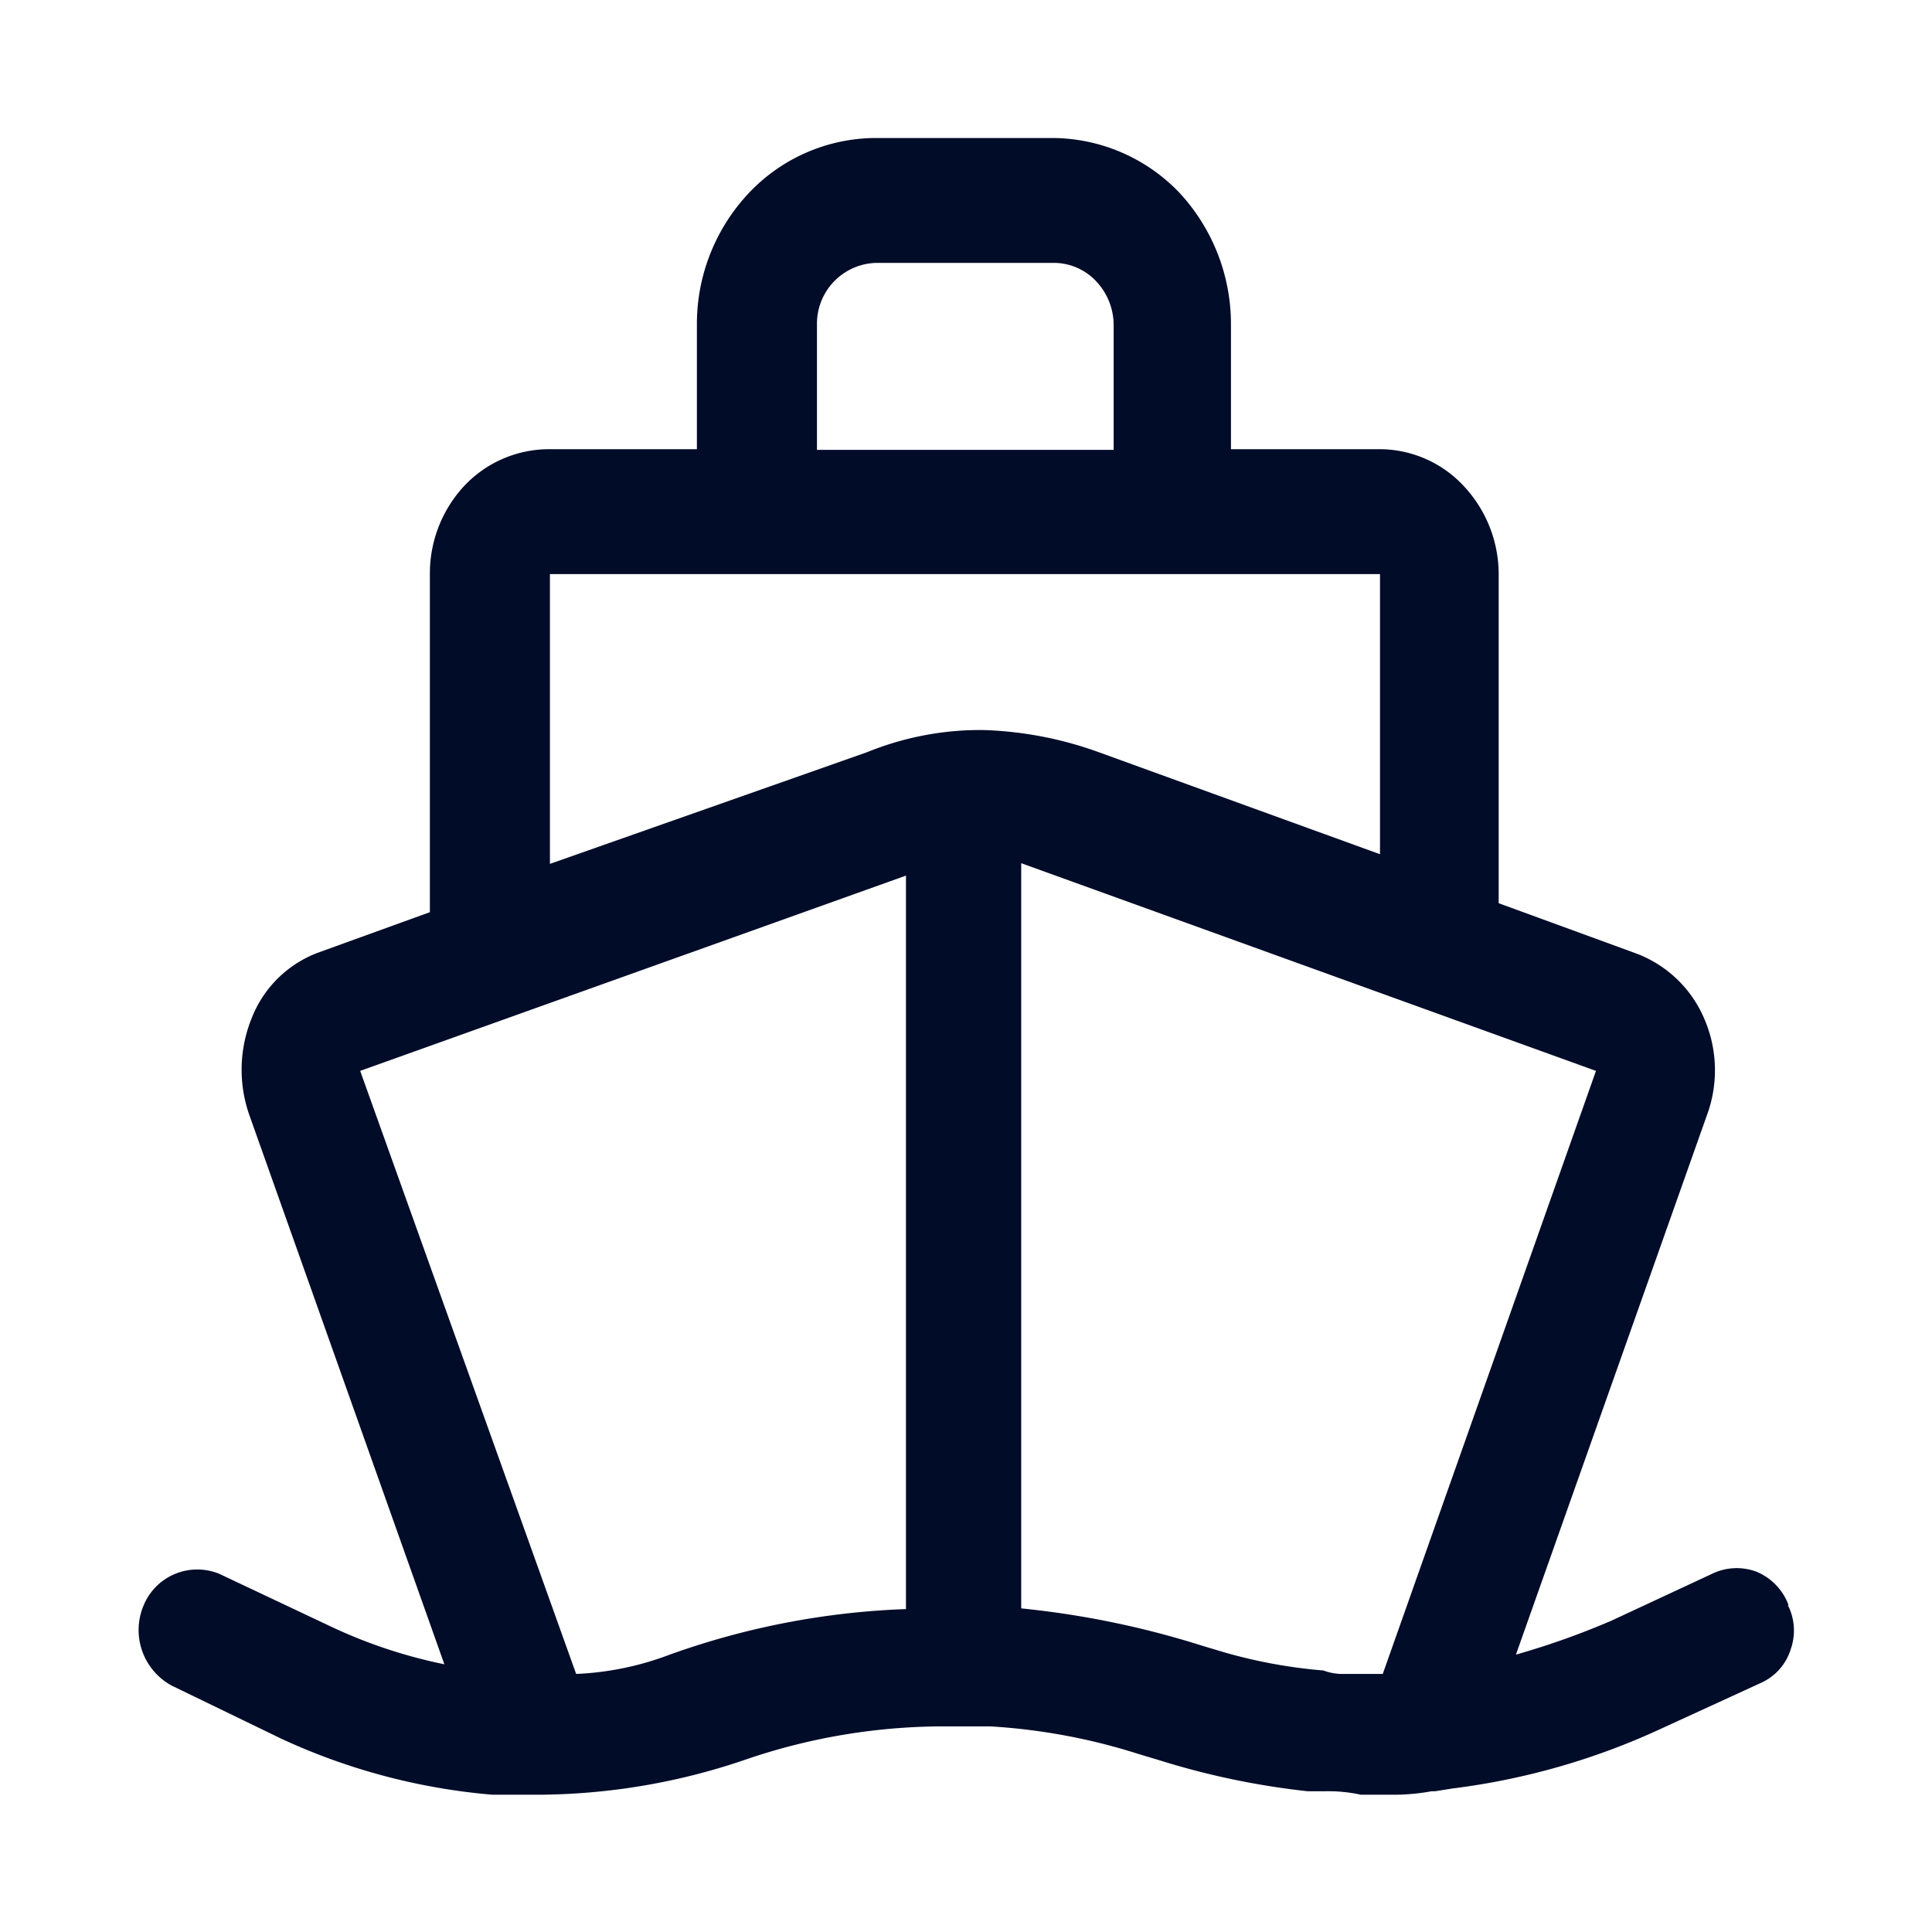 <?xml version="1.0" encoding="UTF-8"?> <svg xmlns="http://www.w3.org/2000/svg" width="28" height="28" viewBox="0 0 28 28"><defs><style> .cls-1 { fill: #000c28; fill-rule: evenodd; } </style></defs><path id="icon_capa_shipping" class="cls-1" d="M1410.92,2551.26a0.836,0.836,0,0,0-.46-0.48,0.817,0.817,0,0,0-.65.03l-1.46.68a11.316,11.316,0,0,1-1.38.49l2.79-7.88a1.883,1.883,0,0,0-.08-1.38,1.734,1.734,0,0,0-.99-0.91l-1.97-.72v-4.78a1.872,1.872,0,0,0-.51-1.27,1.668,1.668,0,0,0-1.21-.53h-2.16v-1.8a2.8,2.8,0,0,0-.75-1.92,2.561,2.561,0,0,0-1.83-.79h-2.58a2.539,2.539,0,0,0-1.82.79,2.767,2.767,0,0,0-.76,1.92v1.8h-2.15a1.69,1.69,0,0,0-1.22.53,1.863,1.863,0,0,0-.5,1.27v4.91l-1.63.59a1.658,1.658,0,0,0-.95.94,1.988,1.988,0,0,0-.04,1.4l2.83,7.97a7.253,7.253,0,0,1-1.63-.54l-1.63-.77a0.841,0.841,0,0,0-1.1.46,0.916,0.916,0,0,0,.41,1.16l1.59,0.77a9.078,9.078,0,0,0,3.05.81h0.73a9.376,9.376,0,0,0,2.92-.5,8.876,8.876,0,0,1,2.84-.49h0.73a8.772,8.772,0,0,1,2.15.4l0.3,0.09a11.26,11.26,0,0,0,2.15.45h0.26a2.206,2.206,0,0,1,.51.05h0.43a3.039,3.039,0,0,0,.6-0.05h0.05l0.25-.04a10.18,10.18,0,0,0,3.01-.86l1.46-.67a0.788,0.788,0,0,0,.43-0.48,0.818,0.818,0,0,0-.04-0.65h0.01Zm-14.08-18.55a0.882,0.882,0,0,1,.86-0.9h2.58a0.842,0.842,0,0,1,.61.27,0.928,0.928,0,0,1,.25.63v1.81h-4.3v-1.81Zm8.2,19.55h-0.56a0.789,0.789,0,0,1-.3-0.05,7.356,7.356,0,0,1-1.46-.27l-0.3-.09a12.972,12.972,0,0,0-2.62-.54v-10.8l8.33,3.01Zm-12.07-15.94H1405v4.06l-4.08-1.48a5.378,5.378,0,0,0-1.68-.32,4.352,4.352,0,0,0-1.67.32l-4.6,1.62v-4.2Zm5.16,4.37v10.63a11.3,11.3,0,0,0-3.45.67,4.315,4.315,0,0,1-1.33.27l-3.13-8.74Zm0,0" transform="translate(-1385 -2528)"></path></svg> 